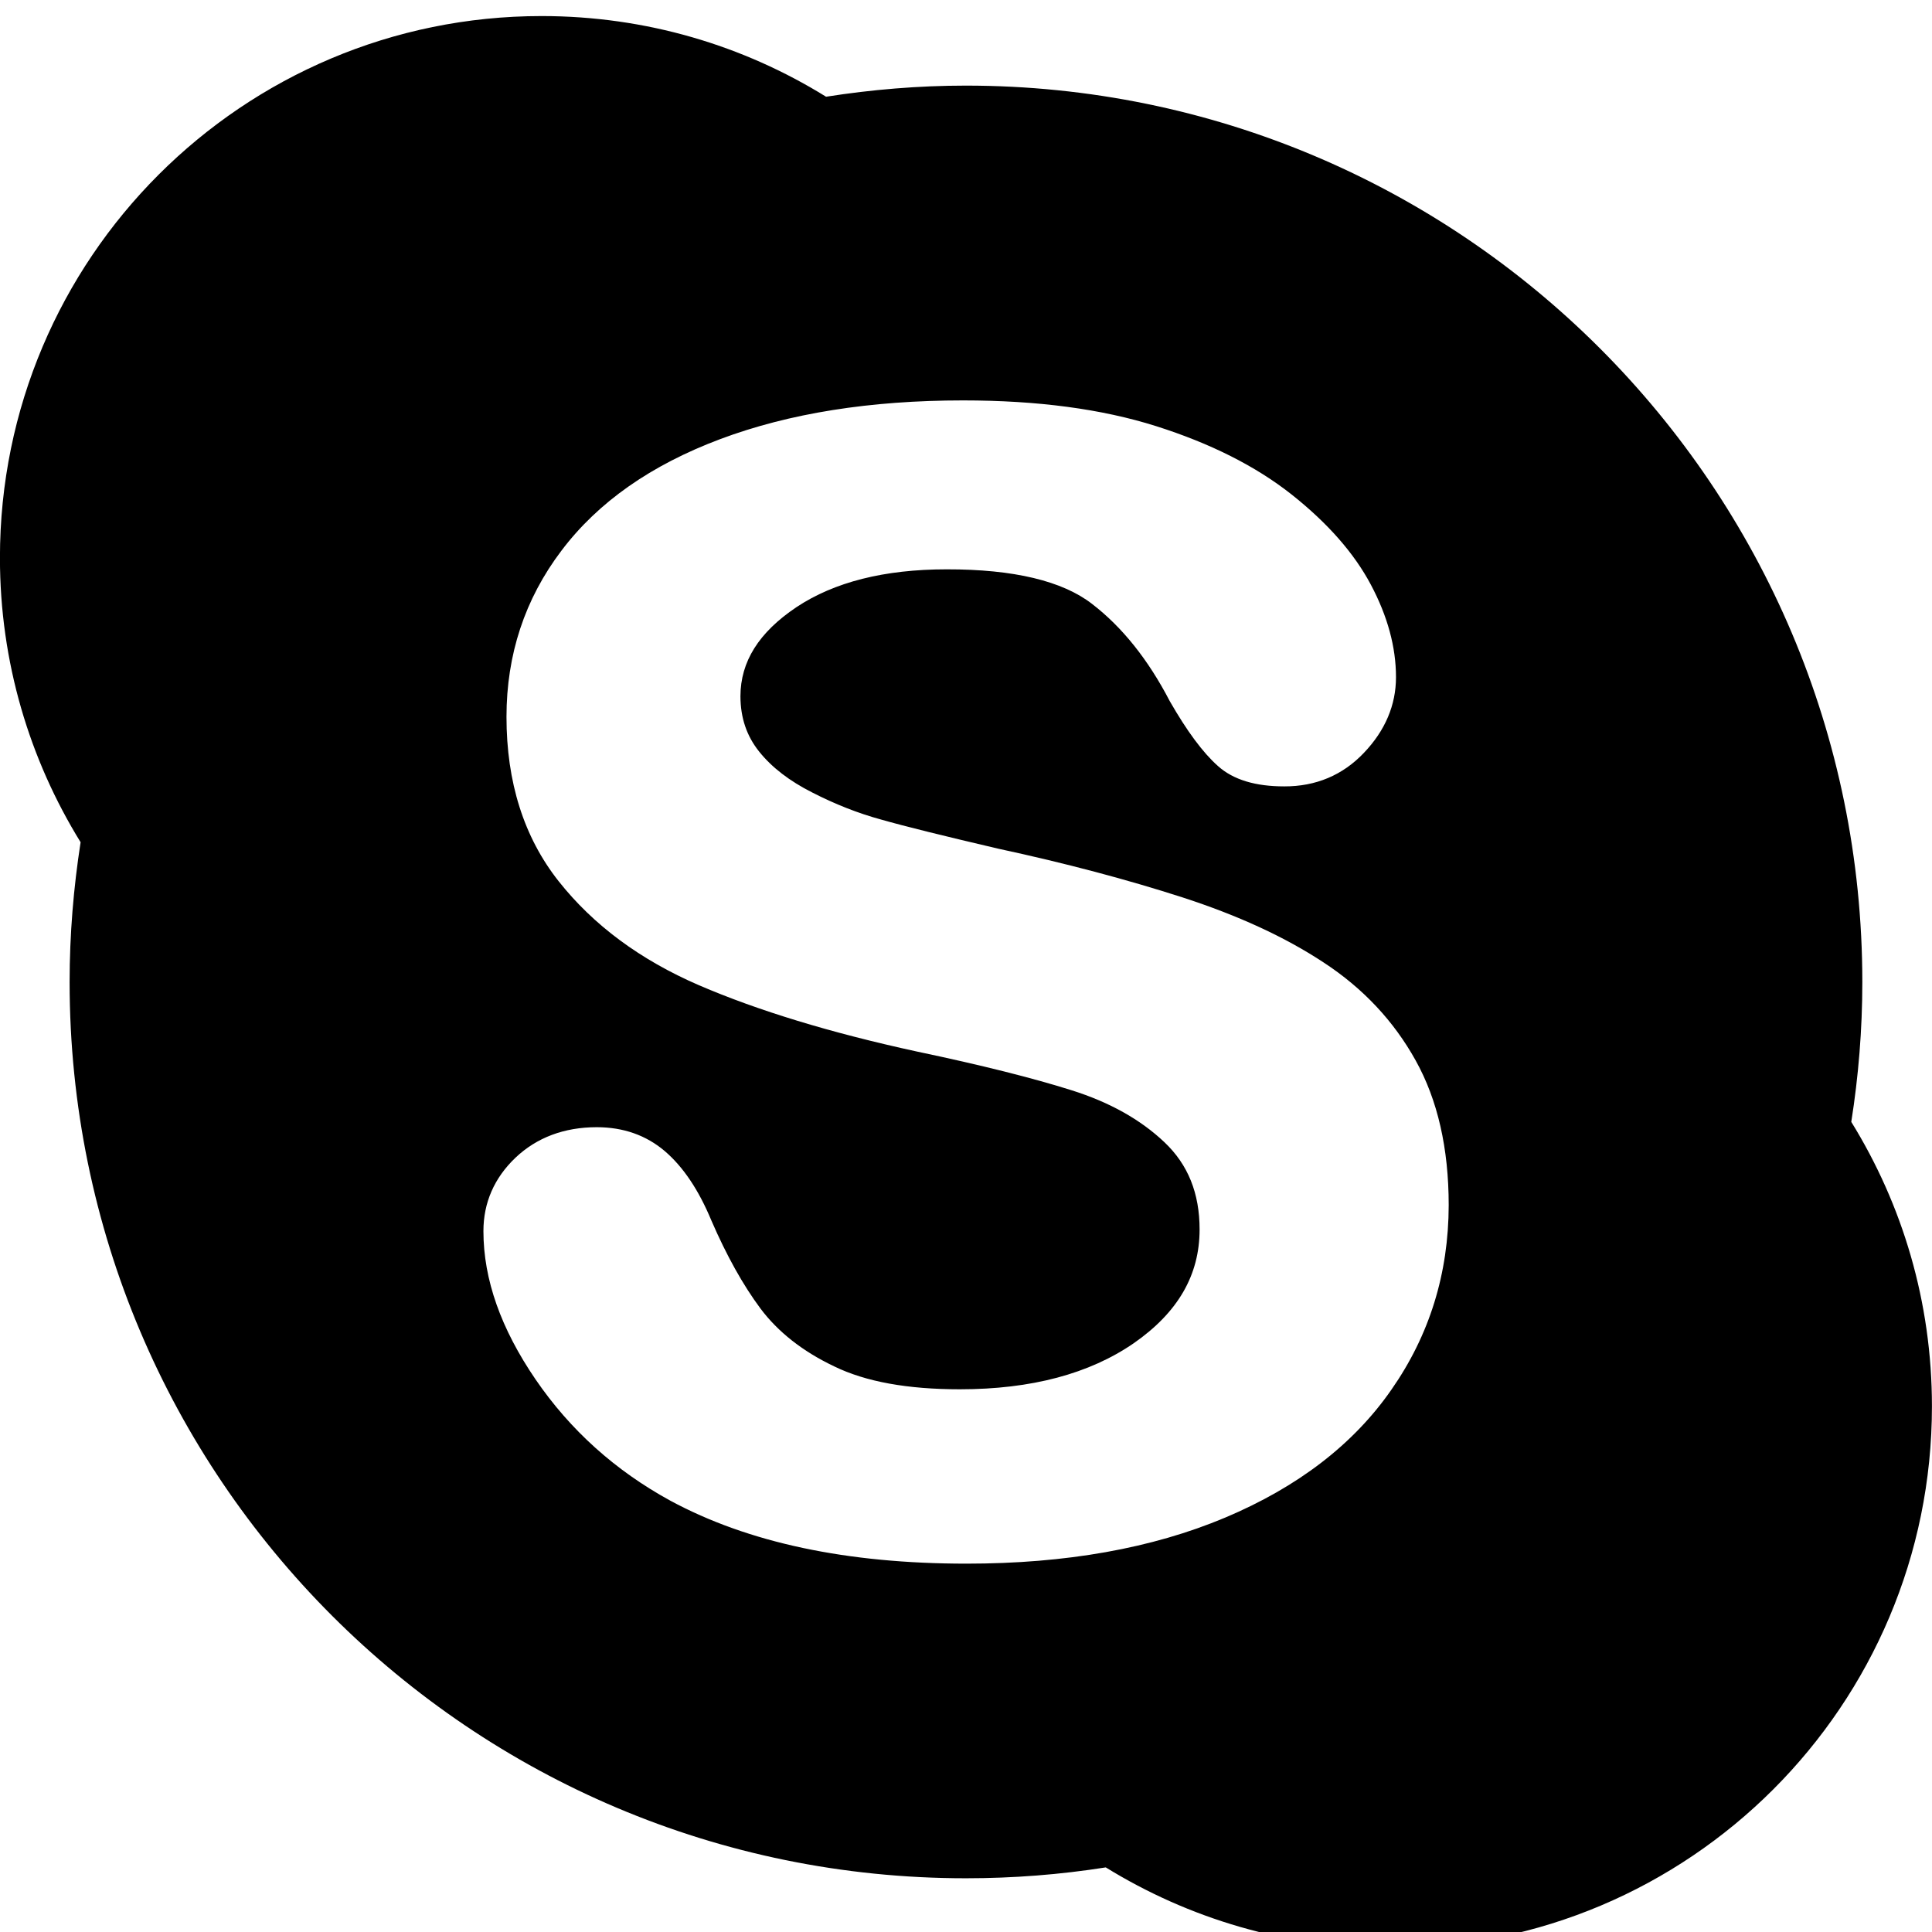 <?xml version="1.0" ?><!DOCTYPE svg  PUBLIC '-//W3C//DTD SVG 1.1//EN'  'http://www.w3.org/Graphics/SVG/1.1/DTD/svg11.dtd'><svg enable-background="new 0.001 -0.266 32 32" height="32px" overflow="visible" version="1.1" viewBox="0.001 -0.266 32 32" width="32px" xml:space="preserve" xmlns="http://www.w3.org/2000/svg" xmlns:xlink="http://www.w3.org/1999/xlink"><defs/><path d="M30.664,18.316c0.119-0.754,0.183-1.527,0.183-2.316c0-8.199-6.647-14.848-14.848-14.848  c-0.786,0-1.562,0.066-2.316,0.184C12.315,0.488,10.701,0,8.972,0C4.017,0,0,4.016,0,8.973c0,1.729,0.49,3.34,1.336,4.711  C1.219,14.439,1.154,15.211,1.154,16c0,8.199,6.646,14.844,14.845,14.844c0.788,0,1.562-0.061,2.317-0.18  C19.686,31.508,21.298,32,23.027,32C27.983,32,32,27.982,32,23.027C32,21.297,31.511,19.686,30.664,18.316z M23.048,22.75  c-0.628,0.906-1.55,1.613-2.756,2.121c-1.208,0.508-2.636,0.762-4.284,0.762c-1.977,0-3.613-0.346-4.904-1.043  c-0.915-0.5-1.66-1.172-2.232-2.008c-0.573-0.838-0.864-1.656-0.864-2.457c0-0.471,0.18-0.881,0.53-1.215  c0.354-0.336,0.81-0.506,1.347-0.506c0.44,0,0.818,0.133,1.127,0.396c0.306,0.262,0.562,0.645,0.771,1.148  c0.252,0.582,0.524,1.07,0.815,1.461c0.289,0.385,0.695,0.707,1.221,0.957c0.521,0.254,1.214,0.379,2.08,0.379  c1.187,0,2.146-0.258,2.879-0.762c0.737-0.512,1.092-1.133,1.092-1.885c0-0.6-0.191-1.074-0.582-1.445  c-0.396-0.375-0.906-0.662-1.539-0.861c-0.636-0.201-1.489-0.416-2.56-0.641c-1.436-0.312-2.638-0.68-3.61-1.098  c-0.975-0.422-1.75-0.996-2.325-1.723C8.677,13.6,8.39,12.688,8.39,11.607c0-1.029,0.303-1.951,0.91-2.752  c0.607-0.805,1.485-1.418,2.63-1.848c1.142-0.428,2.484-0.641,4.023-0.641c1.23,0,2.295,0.141,3.196,0.426  c0.898,0.285,1.647,0.66,2.246,1.133c0.596,0.473,1.033,0.969,1.311,1.492s0.417,1.035,0.417,1.533c0,0.463-0.18,0.885-0.53,1.252  c-0.351,0.371-0.798,0.559-1.321,0.557c-0.472,0-0.842-0.107-1.099-0.338c-0.25-0.223-0.513-0.578-0.797-1.074  c-0.358-0.689-0.788-1.227-1.288-1.611c-0.487-0.377-1.29-0.574-2.408-0.572c-1.033,0-1.861,0.211-2.485,0.625  c-0.628,0.42-0.929,0.906-0.93,1.477c0.001,0.359,0.104,0.66,0.311,0.918c0.21,0.262,0.502,0.486,0.878,0.676  c0.376,0.193,0.758,0.344,1.143,0.449c0.389,0.111,1.033,0.27,1.93,0.48c1.125,0.242,2.145,0.514,3.061,0.809  c0.915,0.297,1.695,0.654,2.34,1.08c0.65,0.426,1.158,0.967,1.521,1.621c0.364,0.654,0.547,1.455,0.547,2.396  C23.994,20.828,23.678,21.848,23.048,22.75z" id="skype_1_"/></svg>